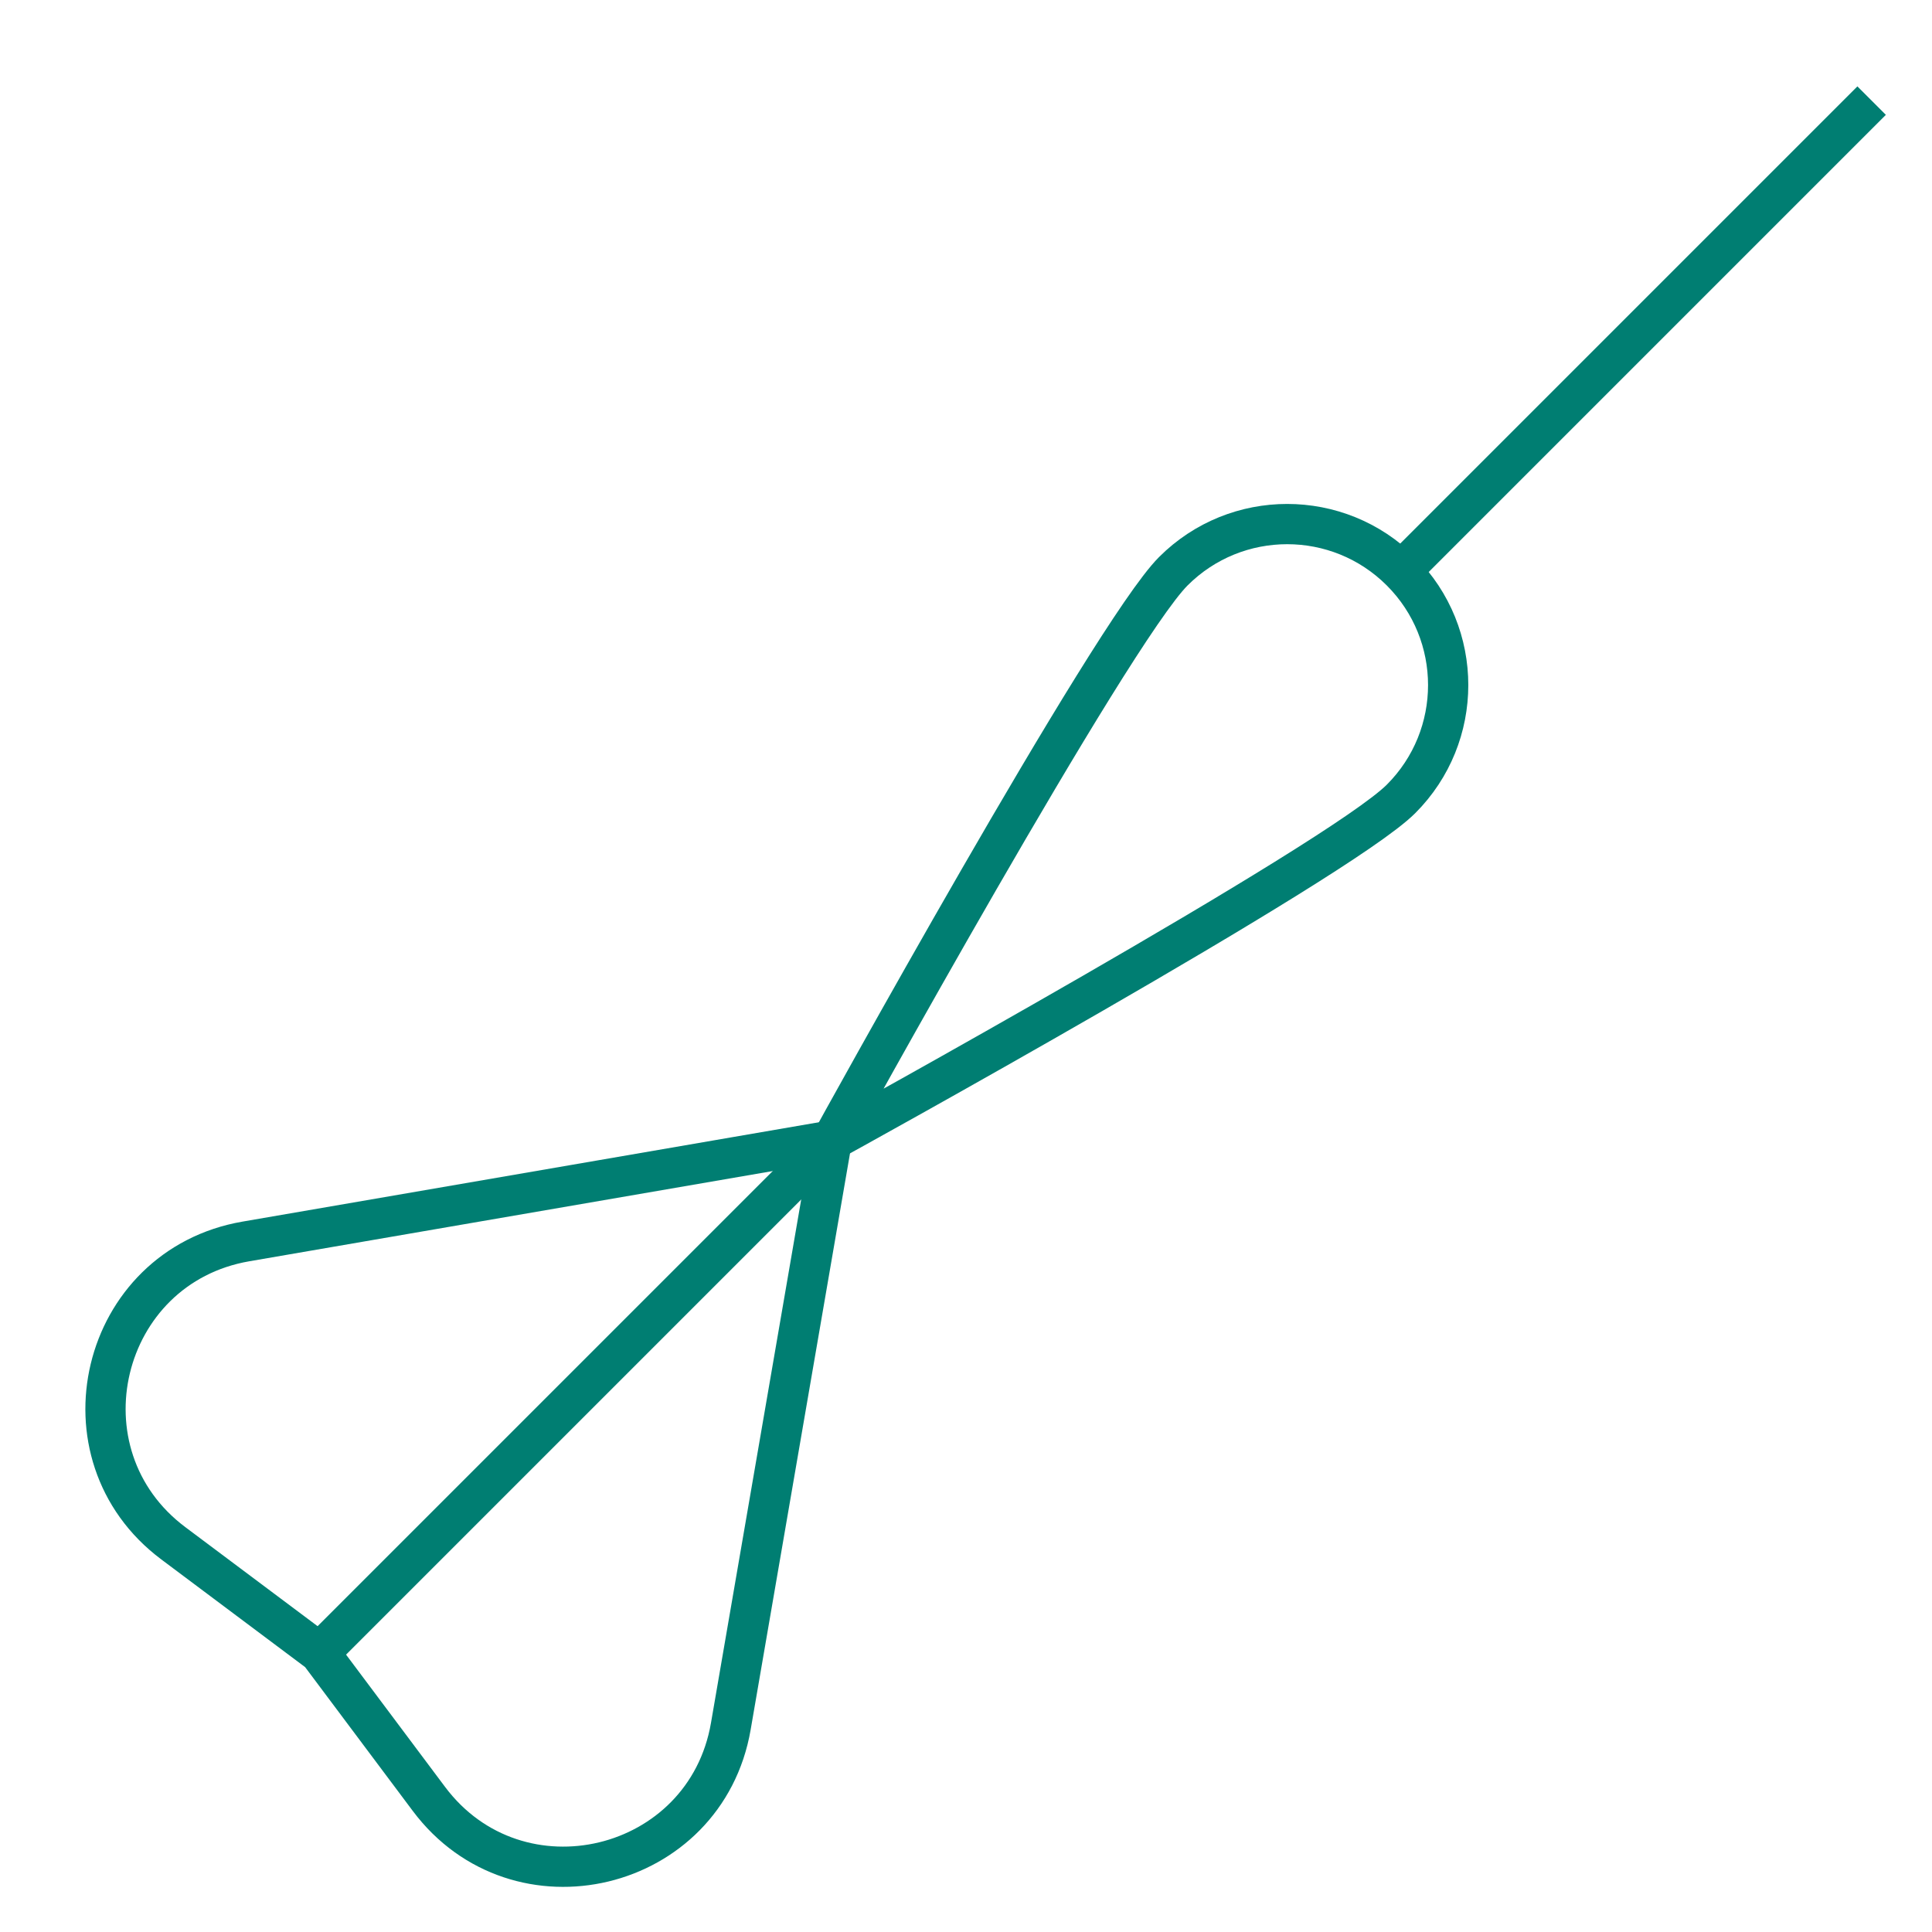 <svg width="48" height="48" viewBox="0 0 48 48" fill="none" xmlns="http://www.w3.org/2000/svg">
<path d="M46.5 2.5L34.808 14.192" stroke="#007E72" stroke-miterlimit="10"/>
<path d="M20.666 28.334L7.938 41.062" stroke="#007E72" stroke-miterlimit="10"/>
<path d="M20.666 28.334C20.666 28.334 27.589 15.754 29.151 14.192C30.713 12.63 33.246 12.63 34.808 14.192C36.37 15.754 36.37 18.287 34.808 19.849C33.246 21.411 20.666 28.334 20.666 28.334Z" stroke="#007E72" stroke-miterlimit="10"/>
<path d="M4.308 38.344L7.938 41.062L10.655 44.692C12.864 47.643 17.531 46.521 18.157 42.889L20.666 28.334L6.111 30.843C2.479 31.469 1.357 36.136 4.308 38.344Z" stroke="#007E72" stroke-miterlimit="10" stroke-linecap="square"/>
</svg>
